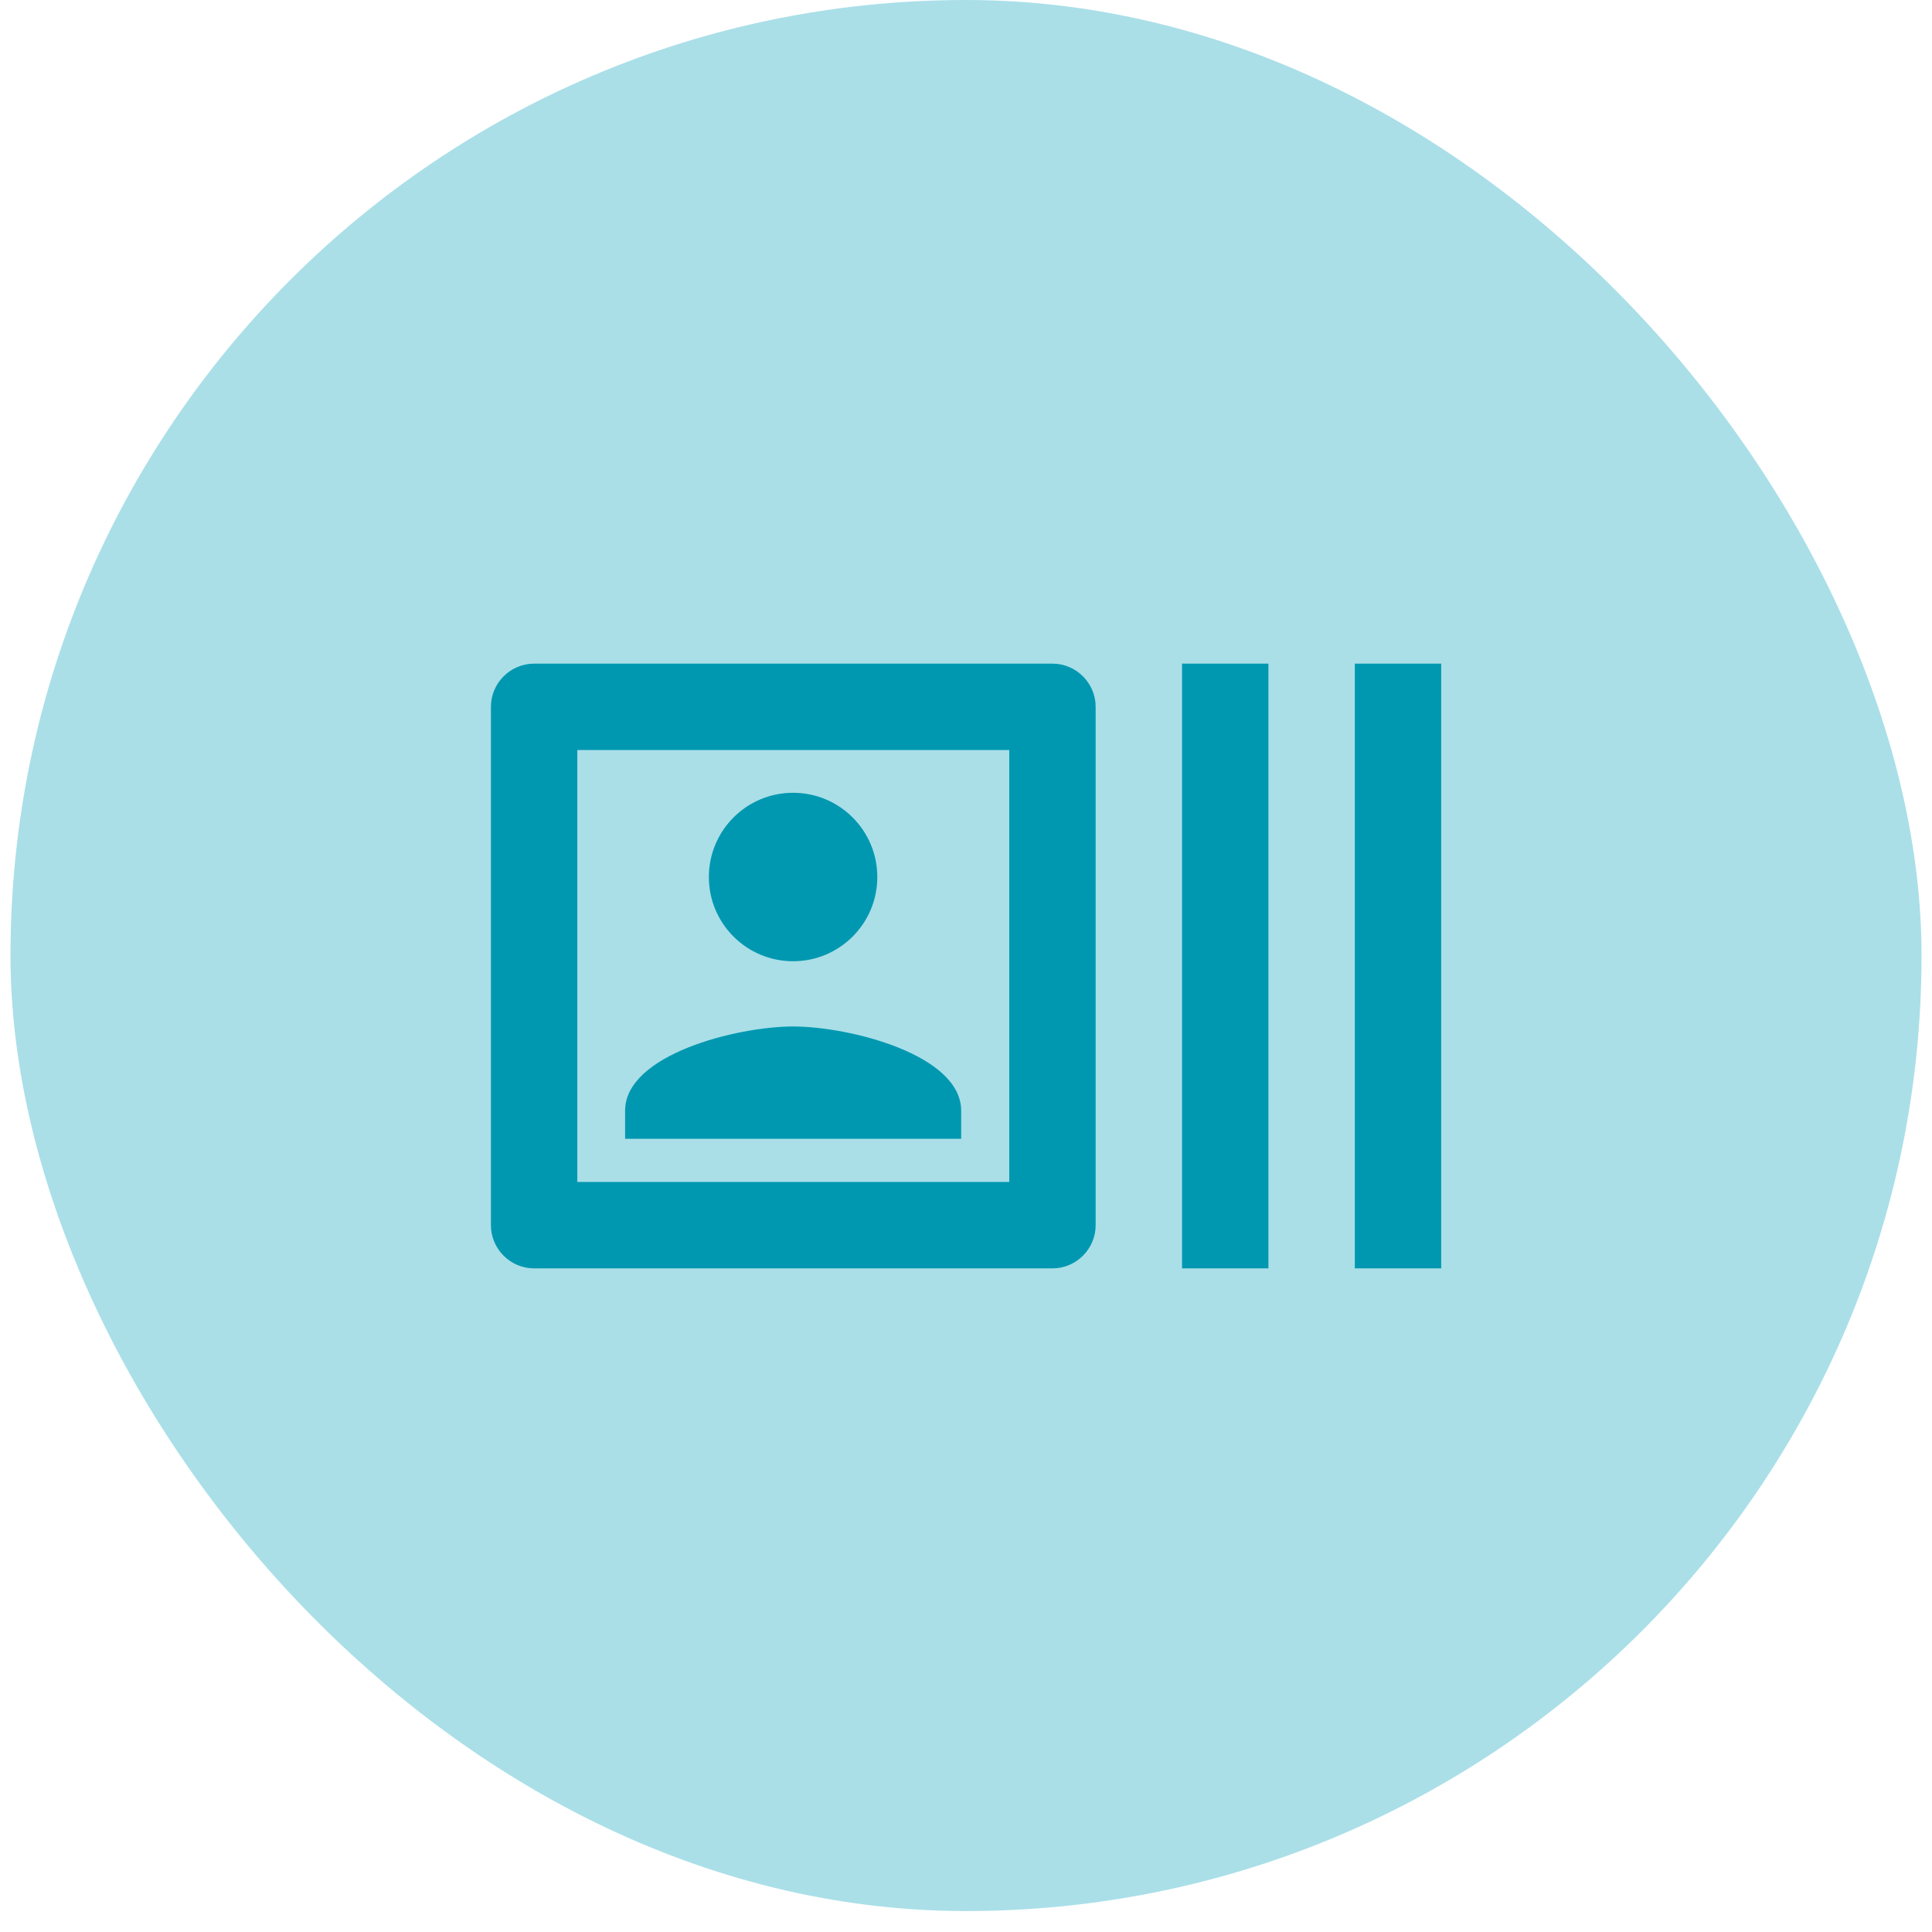 <svg width="82" height="82" viewBox="0 0 82 82" fill="none" xmlns="http://www.w3.org/2000/svg">
<g clip-path="url(#clip0_1789_90691)">
<rect x="0.445" width="81.111" height="81.111" rx="40.556" fill="#AADFE8"/>
<g clip-path="url(#clip1_1789_90691)">
<path d="M57.503 28.167H61.169V53.834H57.503V28.167ZM50.169 28.167H53.836V53.834H50.169V28.167ZM44.669 28.167H22.669C21.661 28.167 20.836 28.992 20.836 30V52C20.836 53.009 21.661 53.834 22.669 53.834H44.669C45.678 53.834 46.503 53.009 46.503 52V30C46.503 28.992 45.678 28.167 44.669 28.167ZM42.836 50.167H24.503V31.834H42.836V50.167Z" fill="#0098B0"/>
<path d="M33.661 40.798C35.635 40.798 37.236 39.198 37.236 37.223C37.236 35.249 35.635 33.648 33.661 33.648C31.686 33.648 30.086 35.249 30.086 37.223C30.086 39.198 31.686 40.798 33.661 40.798Z" fill="#0098B0"/>
<path d="M40.795 47.142C40.795 44.759 36.046 43.567 33.663 43.567C31.28 43.567 26.531 44.759 26.531 47.142V48.334H40.795V47.142Z" fill="#0098B0"/>
</g>
</g>
<defs>
<clipPath id="clip0_1789_90691">
<rect x="0.445" width="81.111" height="81.111" rx="40.556" fill="white"/>
</clipPath>
<clipPath id="clip1_1789_90691">
<rect width="44" height="44" fill="white" transform="translate(19 19)"/>
</clipPath>
</defs>
</svg>
